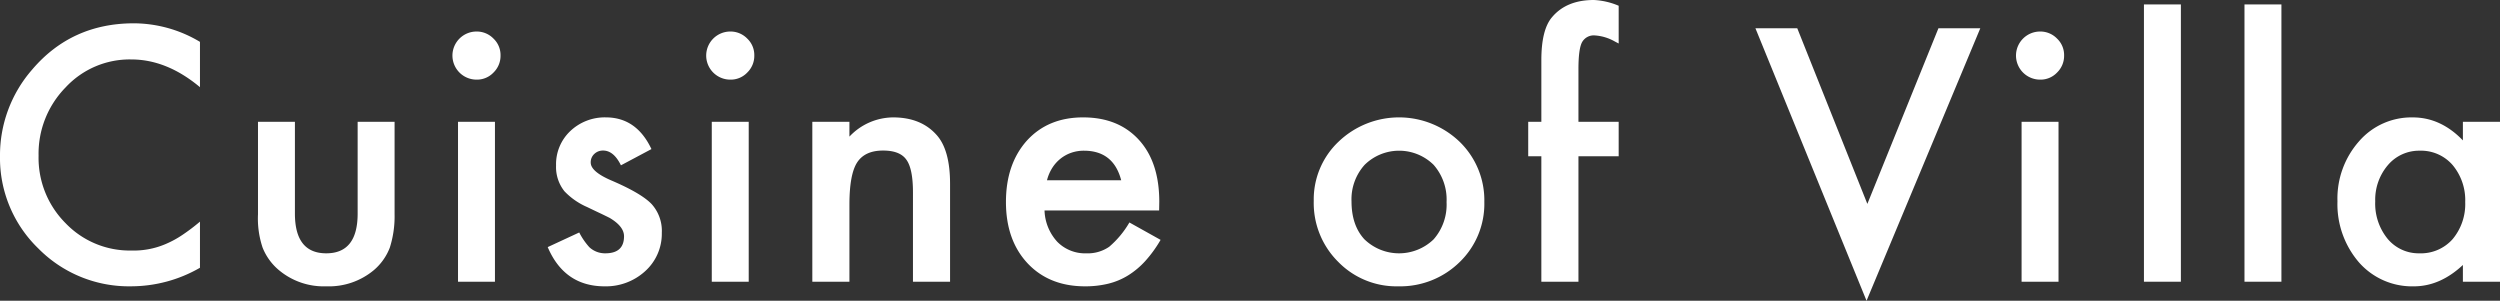 <svg xmlns="http://www.w3.org/2000/svg" xmlns:xlink="http://www.w3.org/1999/xlink" width="550" height="66.168" viewBox="0 0 550 66.168"><rect x="0" y="0" width="550" height="66.168" fill="#333333" stroke="none"/><defs><clipPath id="a"><rect width="550" height="66.168" fill="#fff"/></clipPath></defs><g clip-path="url(#a)"><path d="M43.992,13.052v9.969q-7.3-6.1-15.1-6.1a19.223,19.223,0,0,0-14.484,6.176A20.825,20.825,0,0,0,8.488,38.118a20.322,20.322,0,0,0,5.923,14.808,19.563,19.563,0,0,0,14.52,6.032,17.818,17.818,0,0,0,7.548-1.445,21.775,21.775,0,0,0,3.594-1.951A42.539,42.539,0,0,0,43.992,52.6V62.75a30.4,30.4,0,0,1-15.17,4.081A27.989,27.989,0,0,1,8.416,58.489,27.661,27.661,0,0,1,0,38.19a28.638,28.638,0,0,1,7.043-19Q15.711,8.972,29.473,8.971a28.473,28.473,0,0,1,14.519,4.081" transform="translate(0 -3.842)" fill="#fff"/><path d="M107.4,46.876v20.19q0,8.742,6.9,8.741t6.9-8.741V46.876h8.126V67.247a22.672,22.672,0,0,1-1.047,7.3,12.259,12.259,0,0,1-3.5,4.948A15.4,15.4,0,0,1,114.3,83.066a15.343,15.343,0,0,1-10.438-3.575,12.448,12.448,0,0,1-3.576-4.948,20.124,20.124,0,0,1-1.011-7.3V46.876Z" transform="translate(-42.518 -20.077)" fill="#fff"/><path d="M174.1,17.367a5.3,5.3,0,0,1,5.273-5.237,5.121,5.121,0,0,1,3.757,1.553,5,5,0,0,1,1.553,3.72,5.119,5.119,0,0,1-1.553,3.757,5,5,0,0,1-3.72,1.553,5.3,5.3,0,0,1-5.309-5.345m9.354,49.807h-8.127V31.995h8.127Z" transform="translate(-74.565 -5.195)" fill="#fff"/><path d="M233.592,52.141l-6.718,3.576q-1.59-3.251-3.937-3.251a2.709,2.709,0,0,0-1.914.741,2.477,2.477,0,0,0-.795,1.9q0,2.023,4.7,4.009,6.464,2.782,8.7,5.129a8.779,8.779,0,0,1,2.239,6.321,11.076,11.076,0,0,1-3.756,8.524,12.785,12.785,0,0,1-8.813,3.25q-8.849,0-12.533-8.632L217.7,70.49a15.051,15.051,0,0,0,2.2,3.214,5.024,5.024,0,0,0,3.539,1.372q4.117,0,4.117-3.756,0-2.166-3.179-4.045-1.228-.614-2.456-1.192t-2.492-1.192a15.246,15.246,0,0,1-4.984-3.467,8.541,8.541,0,0,1-1.842-5.671,10.034,10.034,0,0,1,3.143-7.584,11.023,11.023,0,0,1,7.8-3q6.752,0,10.04,6.97" transform="translate(-90.269 -19.346)" fill="#fff"/><path d="M271.754,17.367a5.3,5.3,0,0,1,5.273-5.237,5.119,5.119,0,0,1,3.756,1.553,5,5,0,0,1,1.553,3.72,5.118,5.118,0,0,1-1.553,3.757,5,5,0,0,1-3.72,1.553,5.3,5.3,0,0,1-5.31-5.345m9.355,49.807h-8.127V31.995h8.127Z" transform="translate(-116.39 -5.195)" fill="#fff"/><path d="M312.591,46.146h8.162V49.4a13.321,13.321,0,0,1,9.608-4.226q6.14,0,9.572,3.865,2.96,3.287,2.961,10.726V81.325h-8.162V61.677q0-5.2-1.445-7.188-1.408-2.023-5.128-2.023-4.045,0-5.743,2.673-1.662,2.637-1.662,9.21V81.325h-8.162Z" transform="translate(-133.88 -19.346)" fill="#fff"/><path d="M420.8,65.65H395.587a10.682,10.682,0,0,0,2.817,6.9,8.586,8.586,0,0,0,6.392,2.528,8.315,8.315,0,0,0,5.021-1.444,20.553,20.553,0,0,0,4.442-5.346l6.863,3.829a27.33,27.33,0,0,1-3.359,4.641,17.841,17.841,0,0,1-3.792,3.178,15.2,15.2,0,0,1-4.37,1.824,21.271,21.271,0,0,1-5.092.578q-7.875,0-12.642-5.056Q387.1,72.187,387.1,63.772q0-8.344,4.623-13.508,4.659-5.093,12.352-5.092,7.765,0,12.28,4.948,4.479,4.912,4.479,13.616ZM412.454,59q-1.7-6.5-8.2-6.5a8.424,8.424,0,0,0-2.781.452,7.967,7.967,0,0,0-2.366,1.3,8.266,8.266,0,0,0-1.824,2.041A9.471,9.471,0,0,0,396.129,59Z" transform="translate(-165.791 -19.346)" fill="#fff"/><path d="M505.542,63.482A17.479,17.479,0,0,1,511,50.516a19.241,19.241,0,0,1,26.655.037,17.911,17.911,0,0,1,5.417,13.219,17.815,17.815,0,0,1-5.454,13.255,18.641,18.641,0,0,1-13.471,5.309,17.878,17.878,0,0,1-13.256-5.418,18.218,18.218,0,0,1-5.346-13.436m8.307.145q0,5.273,2.817,8.344a10.949,10.949,0,0,0,15.242.036,11.563,11.563,0,0,0,2.853-8.2,11.563,11.563,0,0,0-2.853-8.2,10.812,10.812,0,0,0-15.169,0,11.3,11.3,0,0,0-2.89,8.018" transform="translate(-216.519 -19.346)" fill="#fff"/><path d="M599.127,34.384V61.978h-8.162V34.384h-2.889V26.8h2.889V13.219q0-6.645,2.311-9.39Q596.454,0,602.522,0a15.9,15.9,0,0,1,5.455,1.265V9.571l-.831-.434A10.205,10.205,0,0,0,602.811,7.8a2.941,2.941,0,0,0-2.926,1.553q-.759,1.517-.759,5.851V26.8h8.85v7.585Z" transform="translate(-251.868 0)" fill="#fff"/><path d="M684.706,10.866l15.422,38.646,15.639-38.646h9.21L699.947,70.822,675.5,10.866Z" transform="translate(-289.309 -4.654)" fill="#fff"/><path d="M775.781,17.367a5.3,5.3,0,0,1,5.273-5.237,5.121,5.121,0,0,1,3.757,1.553,5,5,0,0,1,1.553,3.72,5.122,5.122,0,0,1-1.553,3.757,5,5,0,0,1-3.721,1.553,5.3,5.3,0,0,1-5.309-5.345m9.354,49.807h-8.127V31.995h8.127Z" transform="translate(-332.261 -5.195)" fill="#fff"/><rect width="8.127" height="61.003" transform="translate(471.667 0.975)" fill="#fff"/><rect width="8.127" height="61.003" transform="translate(493.786 0.975)" fill="#fff"/><path d="M927.079,46.146h8.163V81.325h-8.163V77.641q-5.02,4.7-10.8,4.7a15.557,15.557,0,0,1-12.064-5.273,19.609,19.609,0,0,1-4.732-13.436,19.007,19.007,0,0,1,4.732-13.183,15.251,15.251,0,0,1,11.847-5.273q6.139,0,11.016,5.057ZM907.792,63.627a12.255,12.255,0,0,0,2.709,8.235,8.871,8.871,0,0,0,7.007,3.214,9.324,9.324,0,0,0,7.3-3.106,12.028,12.028,0,0,0,2.781-8.163,12.03,12.03,0,0,0-2.781-8.163A9.194,9.194,0,0,0,917.58,52.5a8.983,8.983,0,0,0-7.007,3.179,11.714,11.714,0,0,0-2.781,7.946" transform="translate(-385.242 -19.346)" fill="#fff"/></g></svg>